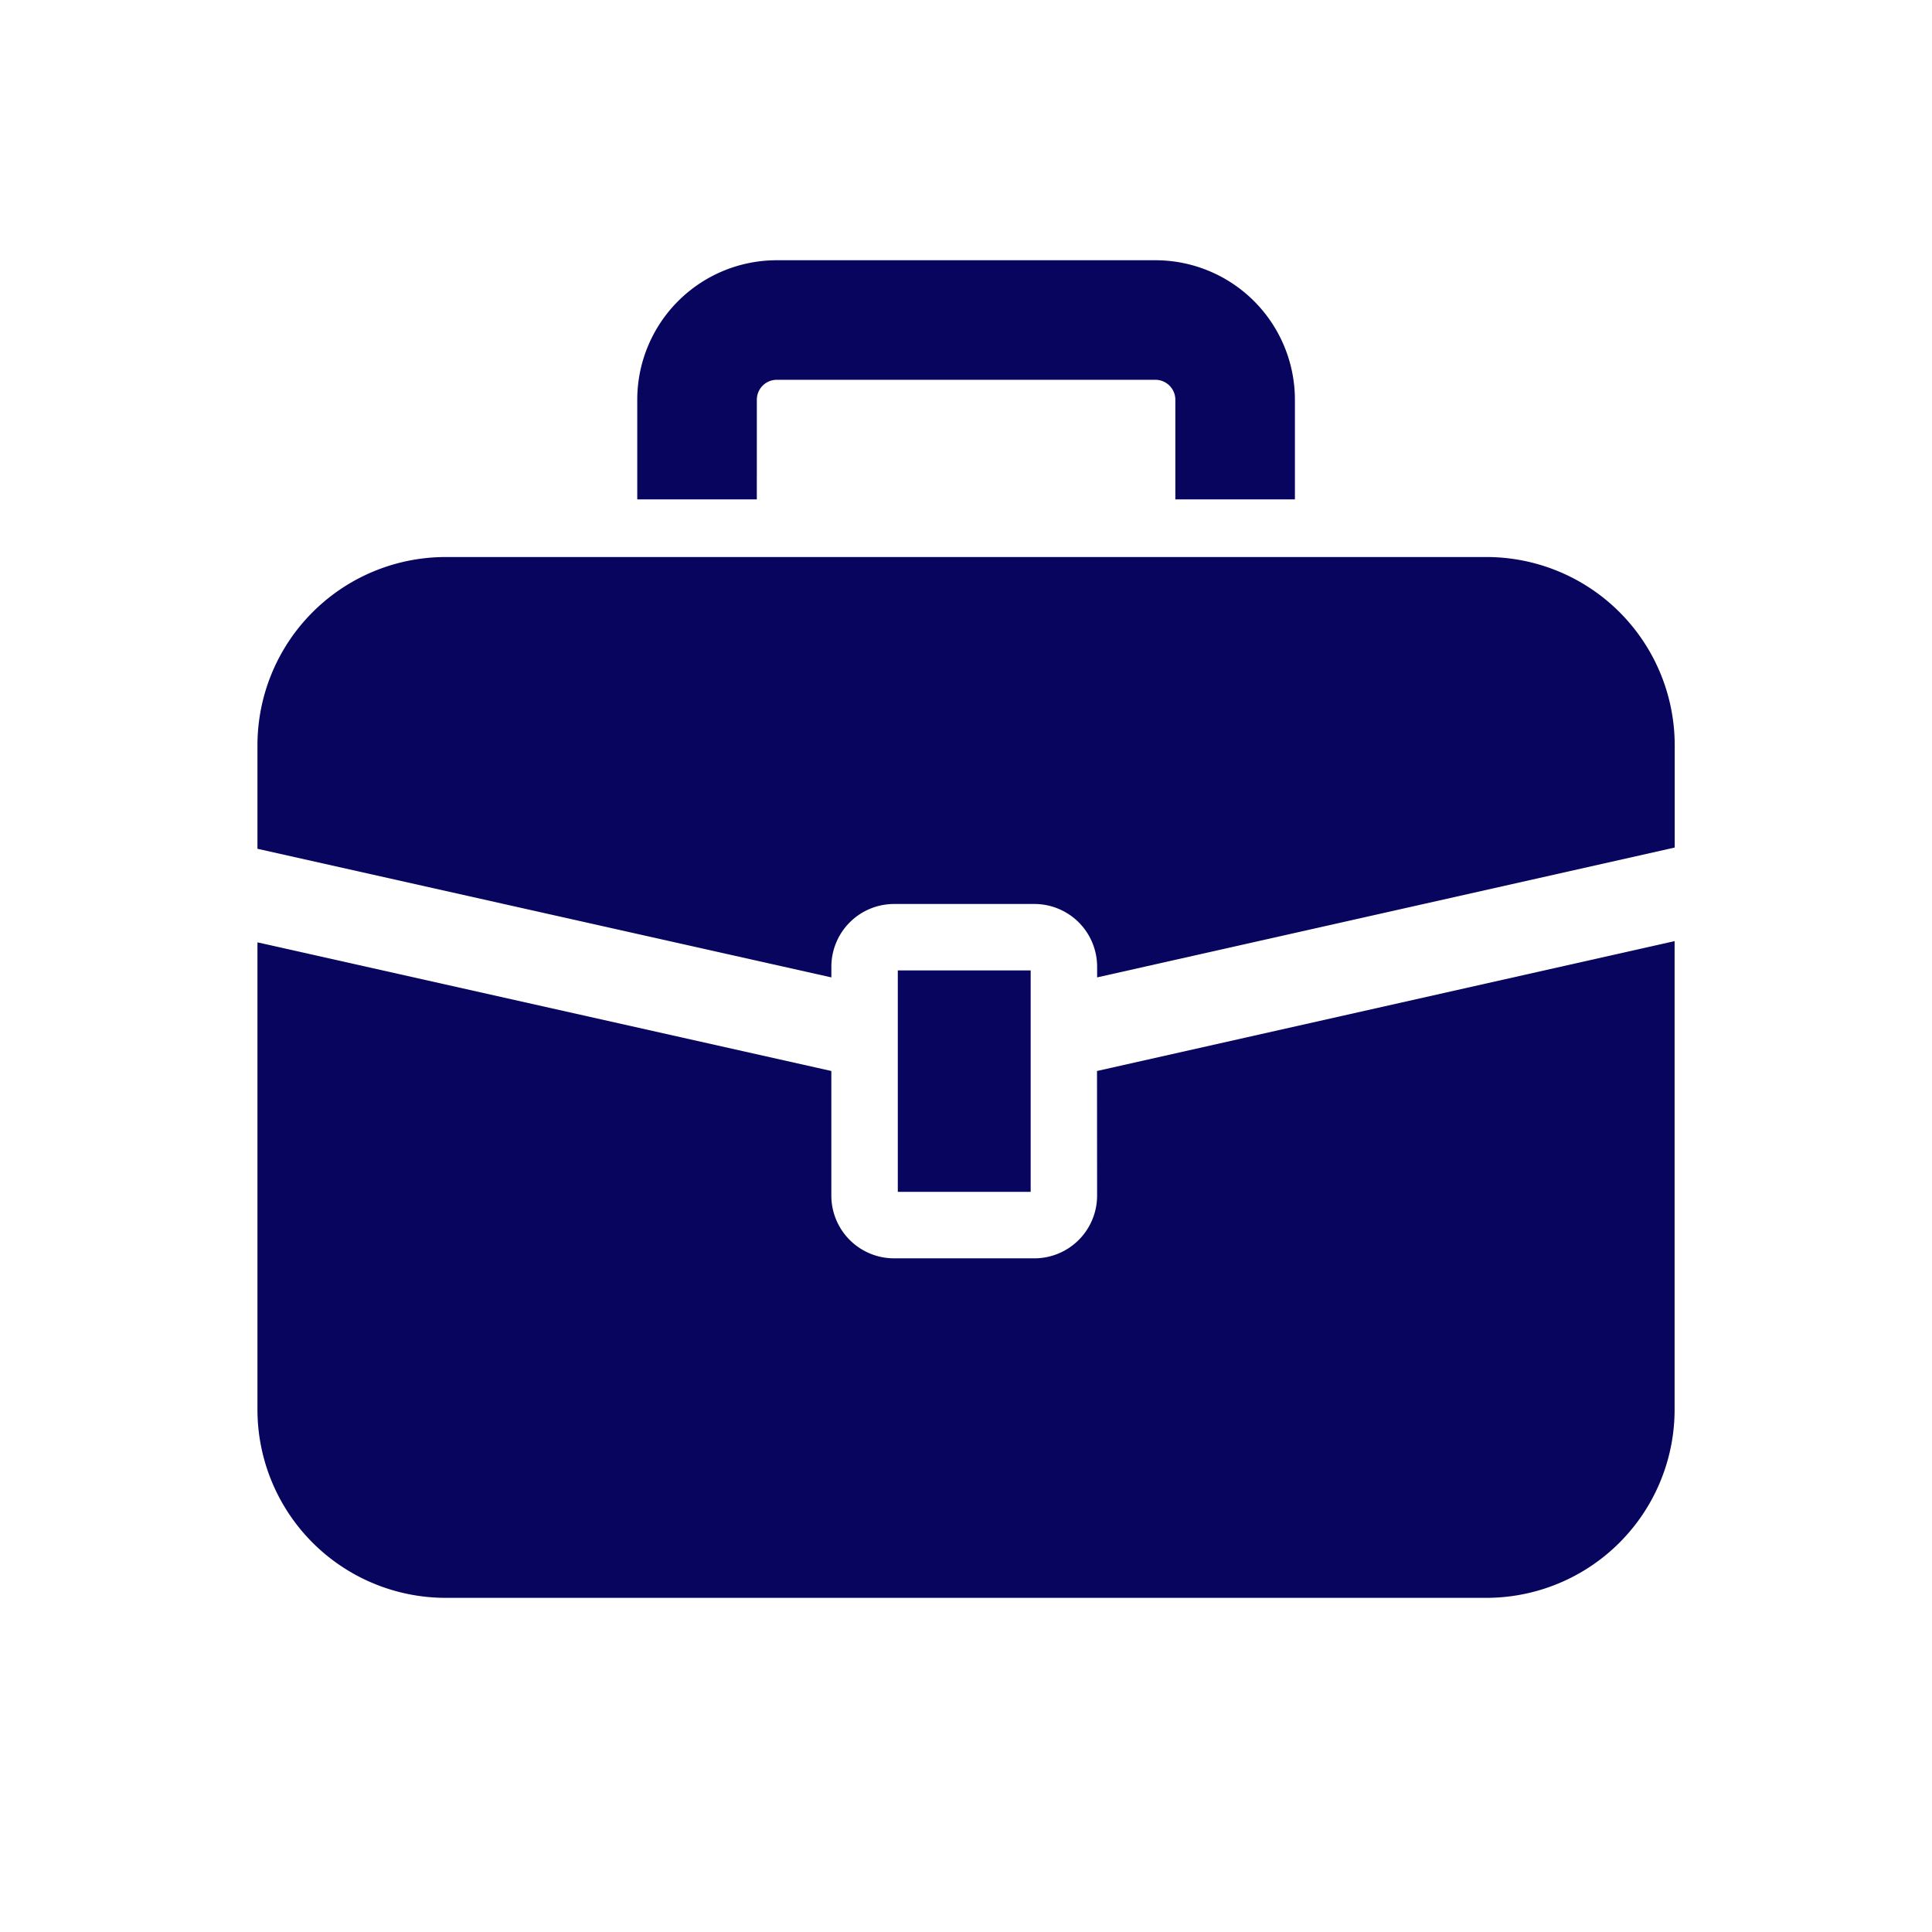 <svg xmlns="http://www.w3.org/2000/svg" width="70" height="70" viewBox="0 0 70 70"><g transform="translate(-605.334 -2919.75)"><rect width="70" height="70" transform="translate(605.334 2919.75)" fill="none"/><path d="M44.526,121.6H6.823A6.823,6.823,0,0,0,0,128.425v3.746l20.794,4.66v-.385a2.274,2.274,0,0,1,2.275-2.275h5.079a2.274,2.274,0,0,1,2.275,2.275v.385l20.927-4.705v-3.7A6.823,6.823,0,0,0,44.526,121.6Z" transform="translate(614.662 2818.332)" fill="#07055d"/><path d="M30.422,269.555a2.274,2.274,0,0,1-2.275,2.275H23.068a2.274,2.274,0,0,1-2.275-2.275v-4.513L0,260.381v16.927a6.823,6.823,0,0,0,6.823,6.823h37.7a6.823,6.823,0,0,0,6.823-6.823V260.336l-20.927,4.706Z" transform="translate(614.662 2693.512)" fill="#07055d"/><rect width="4.814" height="8.023" transform="translate(637.863 2954.91)" fill="#07055d"/><path d="M141.535,19.453a.722.722,0,0,1,.722-.723h13.719a.723.723,0,0,1,.722.723v3.61h4.332v-3.61a5.056,5.056,0,0,0-5.055-5.055H142.257a5.055,5.055,0,0,0-5.055,5.055v3.61h4.332Z" transform="translate(491.221 2914.781)" fill="#07055d"/></g></svg>